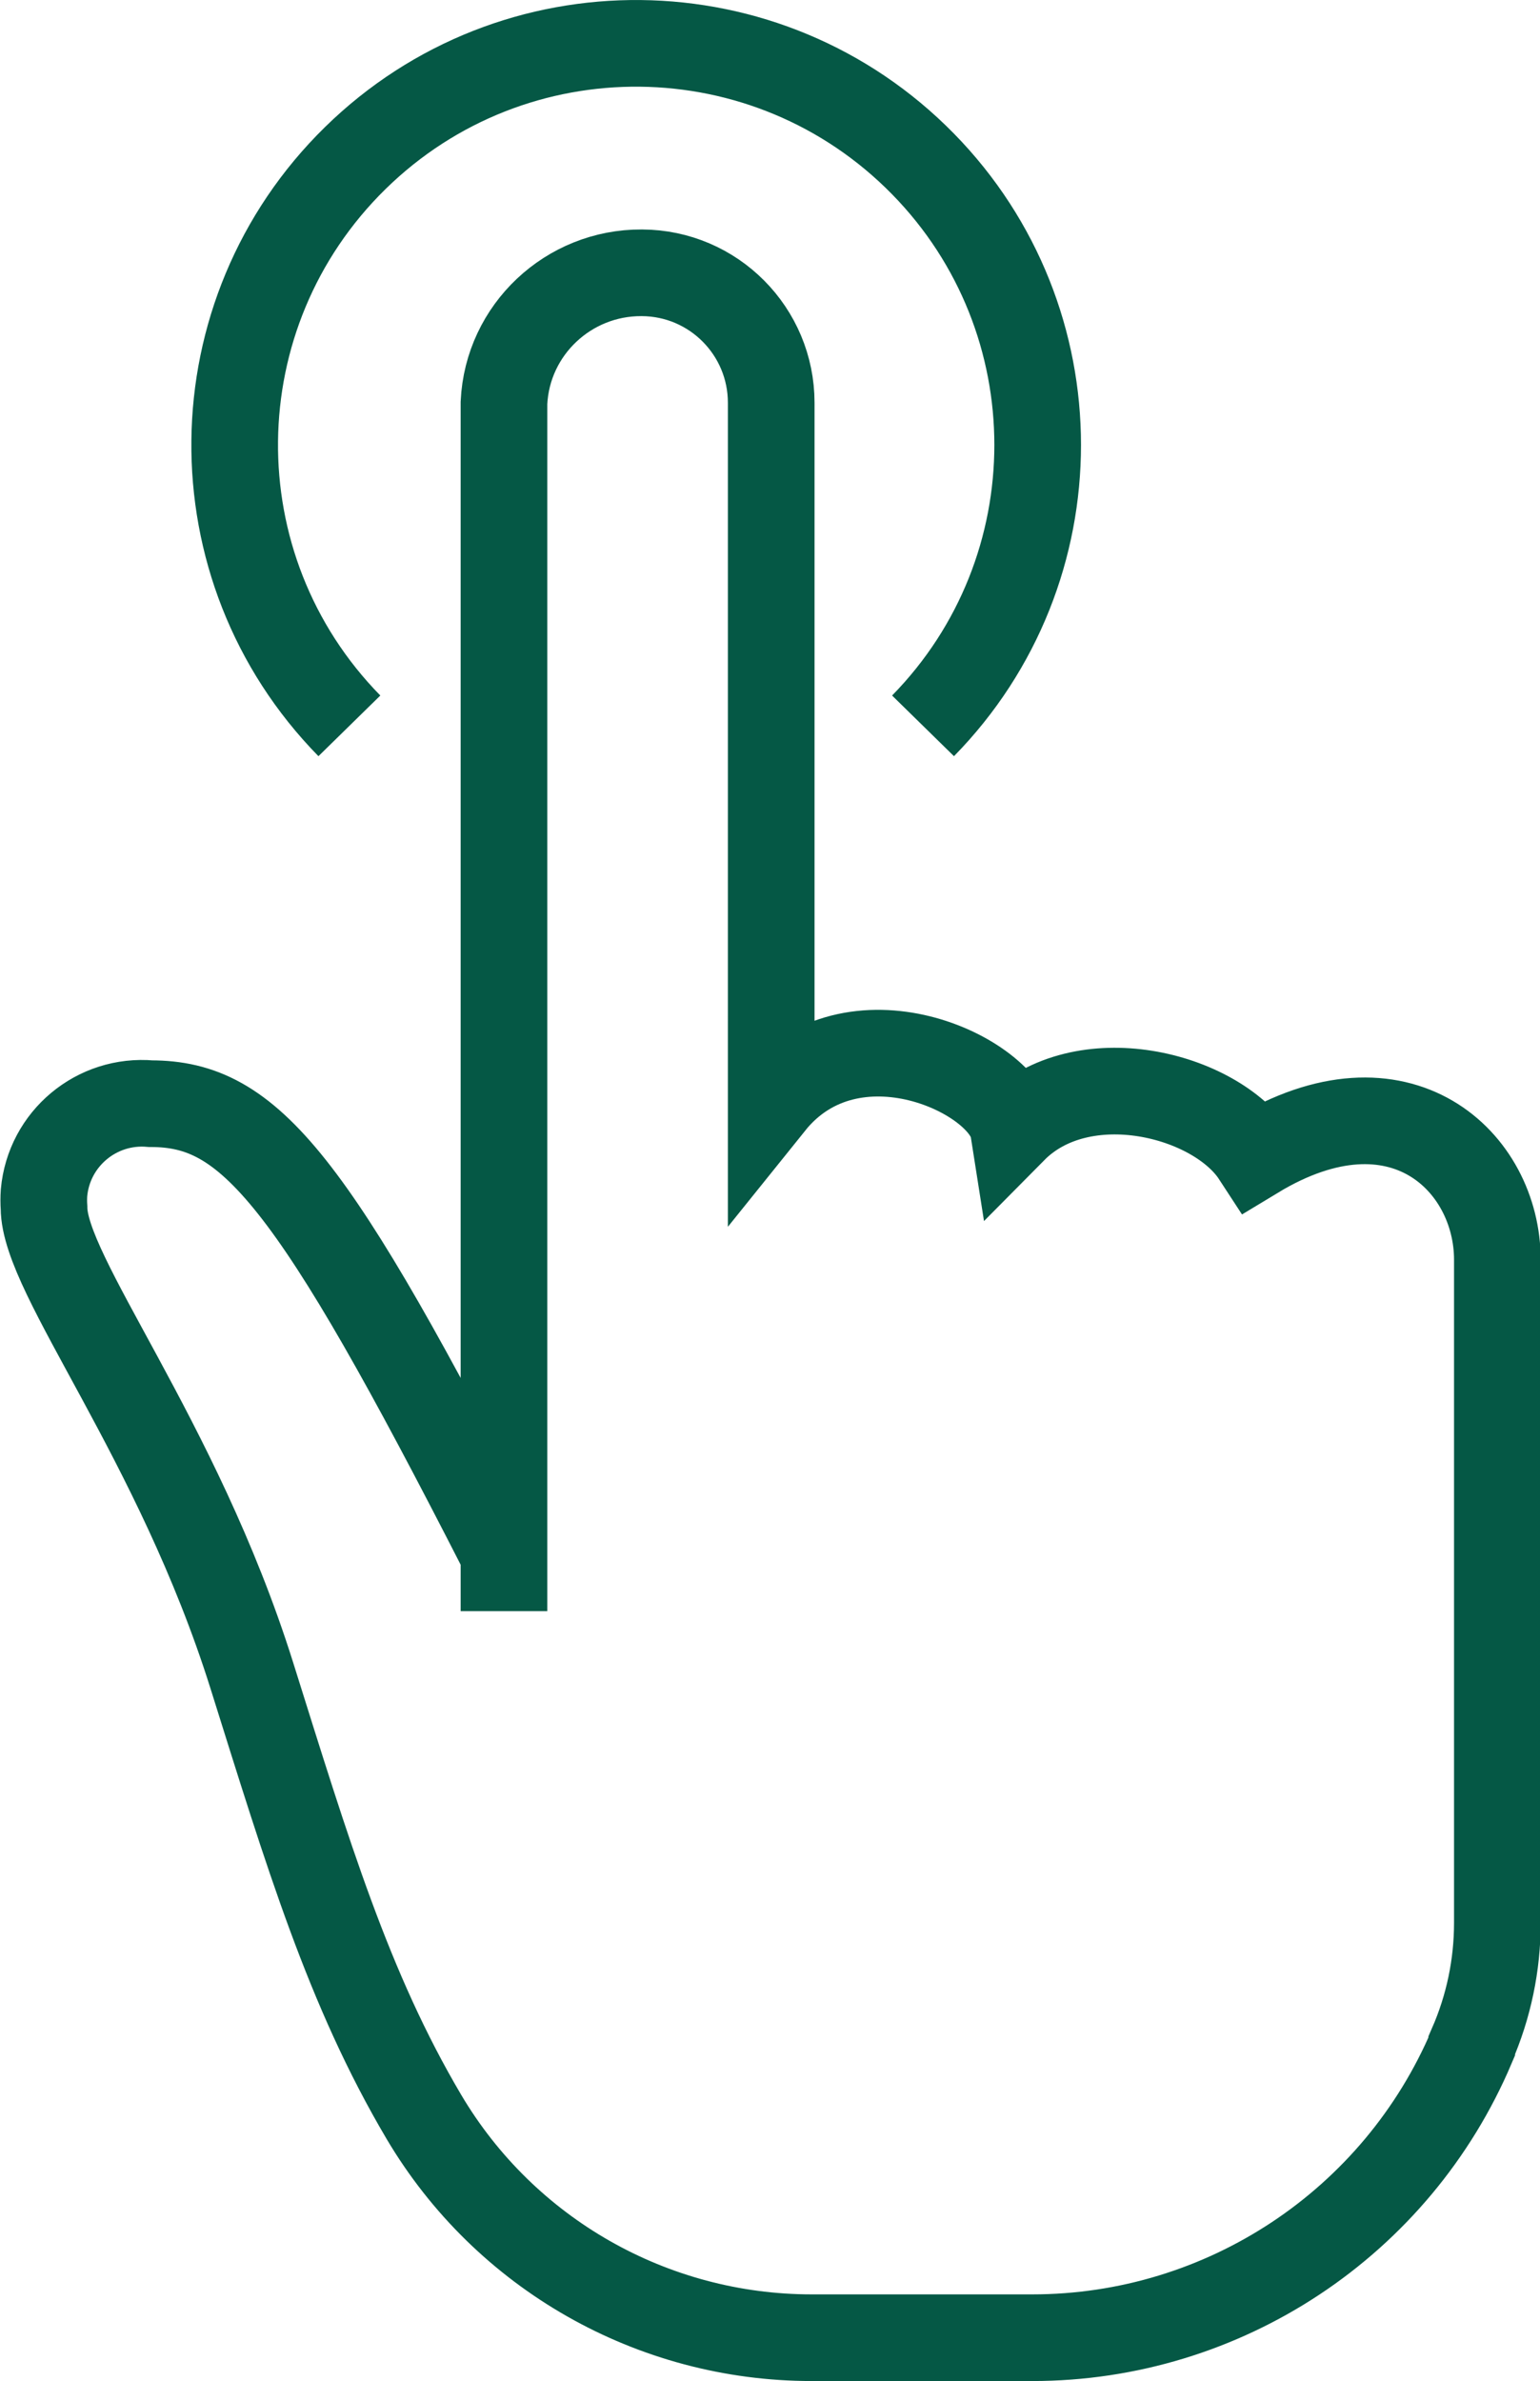 <?xml version="1.0" encoding="UTF-8"?>
<svg id="Layer_2" data-name="Layer 2" xmlns="http://www.w3.org/2000/svg" viewBox="0 0 44.43 68.69">
  <defs>
    <style>
      .cls-1 {
        fill: none;
        stroke: #055845;
        stroke-miterlimit: 10;
        stroke-width: 2.5px;
      }
    </style>
  </defs>
  <g id="Layer_1-2" data-name="Layer 1">
    <g>
      <path class="cls-1" d="M14.51,44.78c-5.53-10.83-7.3-12.94-10.16-12.94-1.56-.14-2.94,1.01-3.08,2.57-.01.14-.01.29,0,.43,0,1.96,3.84,6.65,5.99,13.48,1.63,5.19,2.79,9.06,4.97,12.75,2.34,3.95,6.59,6.37,11.19,6.37h6.36c5.53,0,10.52-3.31,12.68-8.4v-.03c.49-1.12.74-2.32.74-3.54v-19.13c0-2.82-2.8-5.53-6.98-3-1.16-1.78-5-2.75-6.98-.75-.25-1.59-4.66-3.65-6.99-.75V11.62c0-2.06-1.66-3.74-3.73-3.75,0,0,0,0-.01,0-2.11-.01-3.87,1.64-3.97,3.75v34.86"/>
      <path class="cls-1" d="M10.08,20.94c-4.48-4.57-4.4-11.9.17-16.38C14.82.08,22.15.16,26.63,4.73c4.41,4.5,4.41,11.71,0,16.21"/>
    </g>
  </g>
</svg>